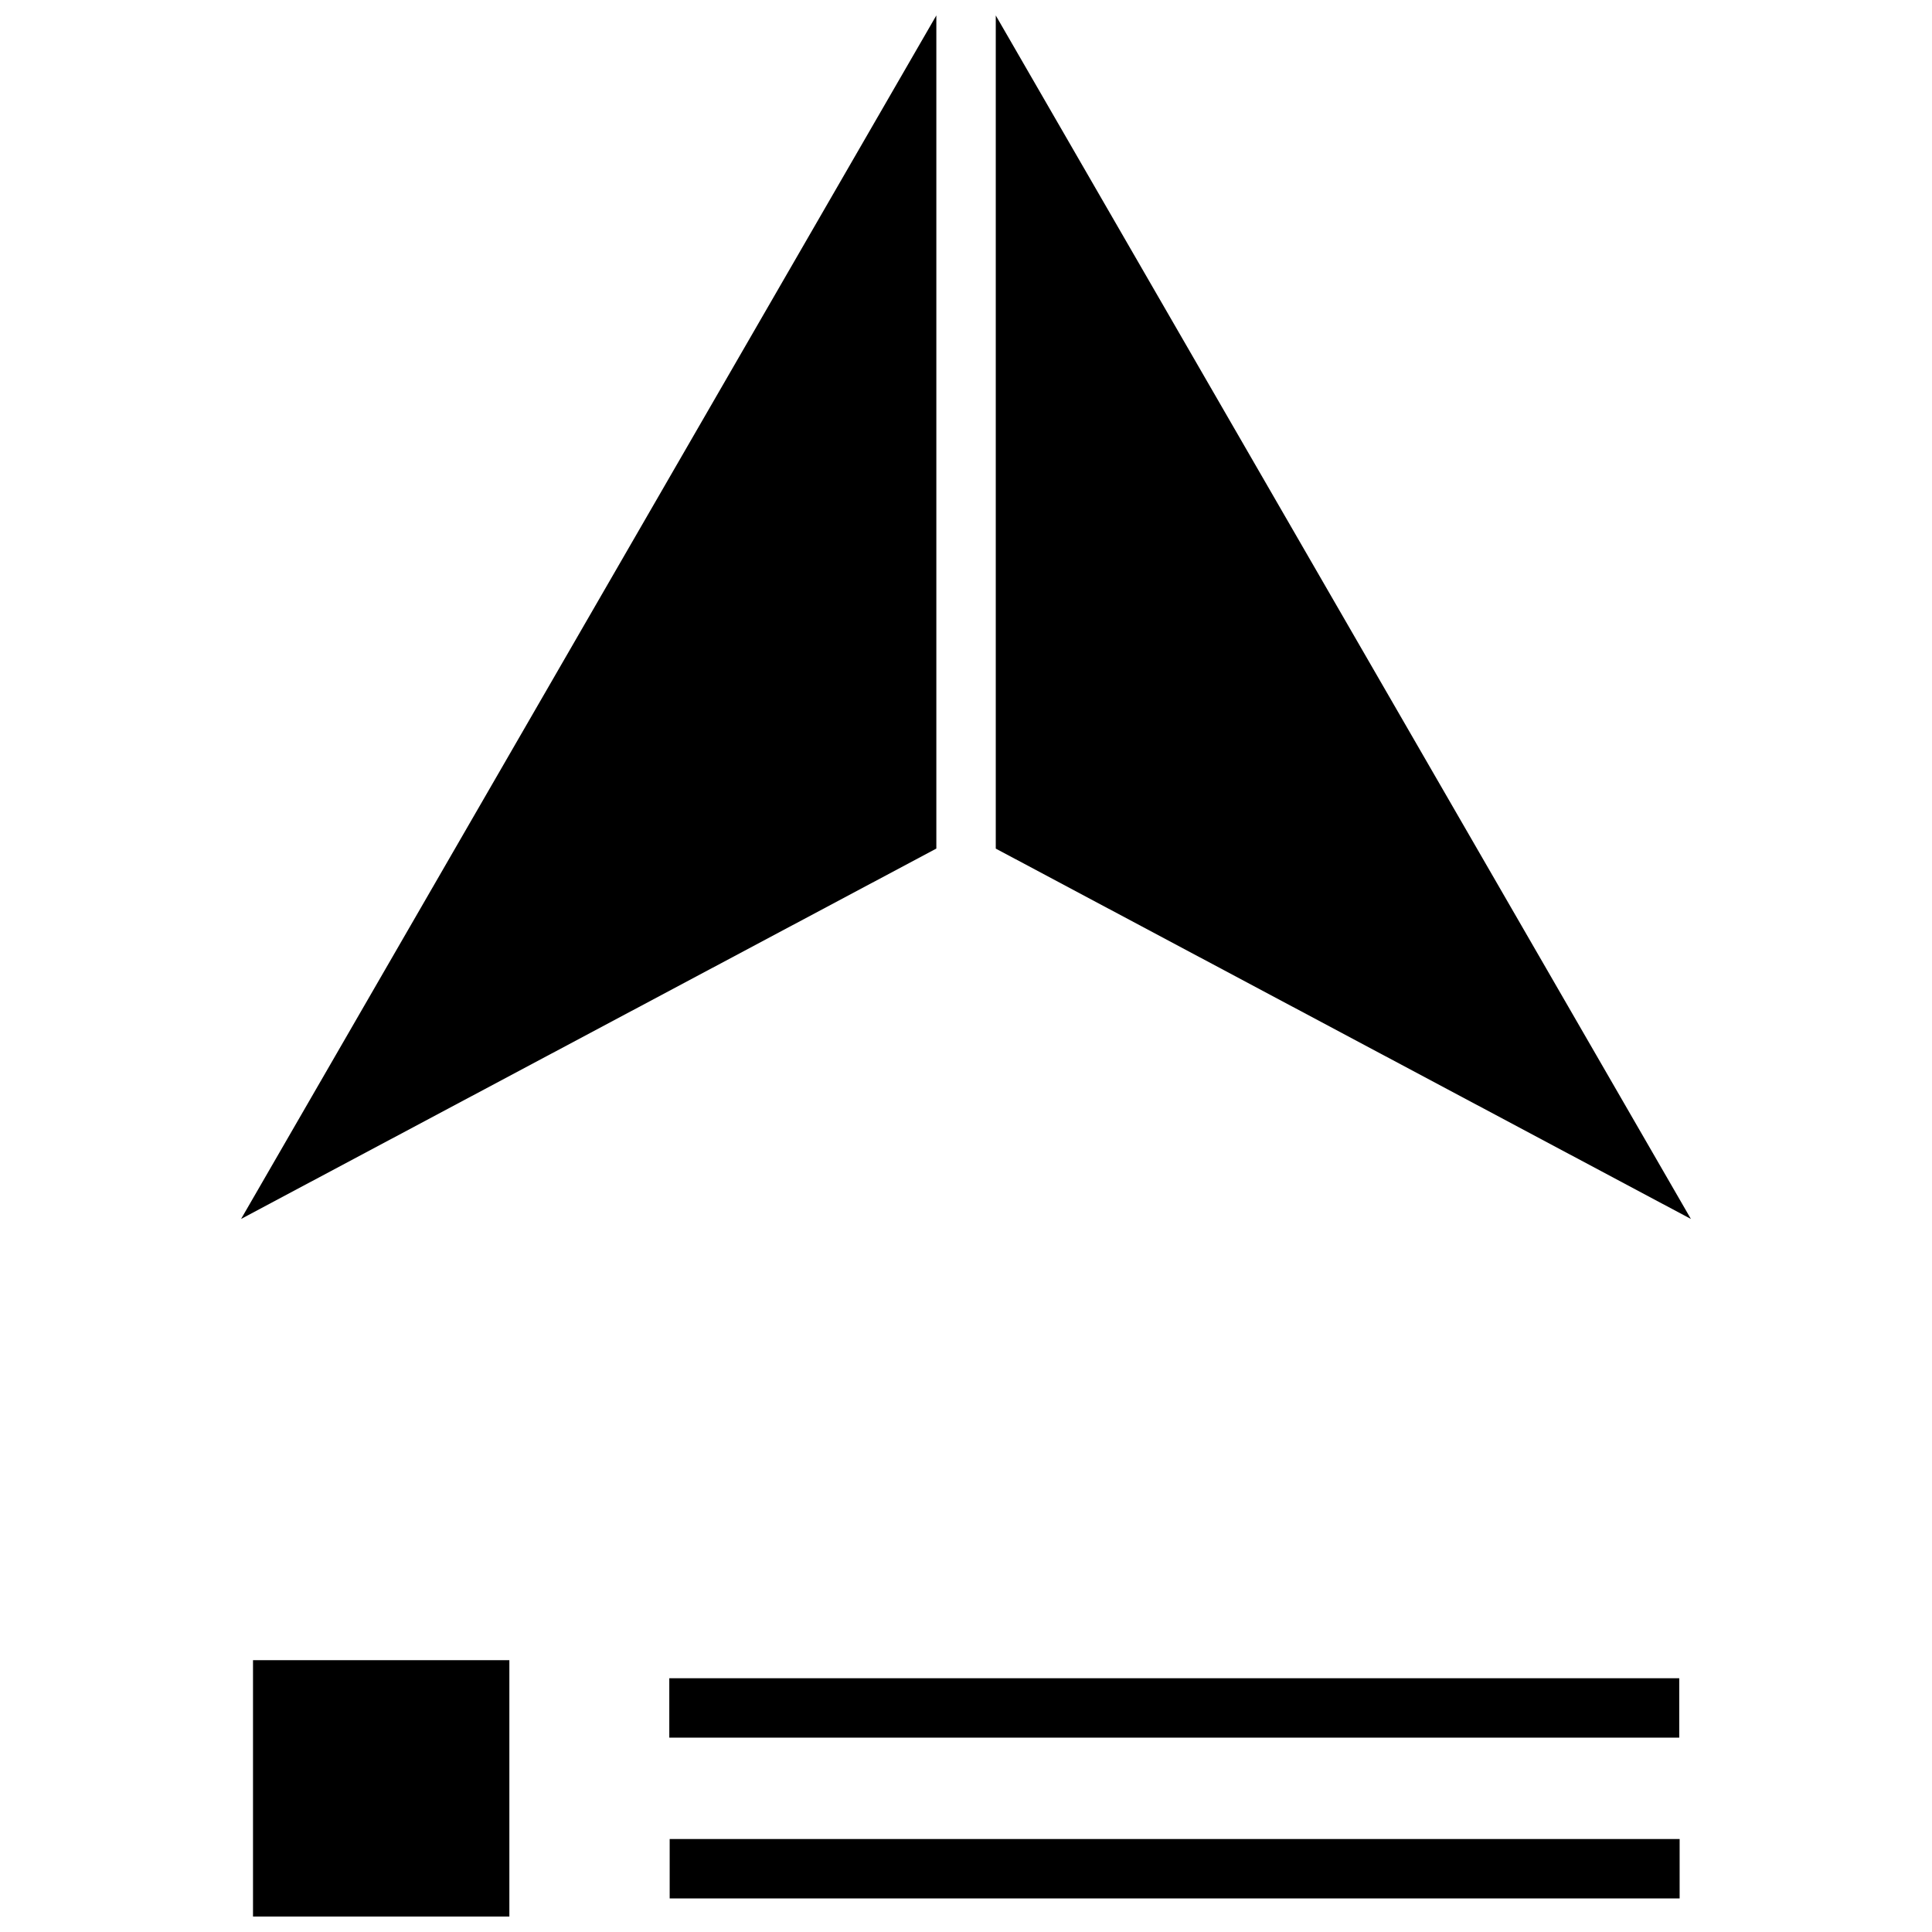 <?xml version="1.0" encoding="UTF-8"?>
<!-- Uploaded to: SVG Repo, www.svgrepo.com, Generator: SVG Repo Mixer Tools -->
<svg width="800px" height="800px" version="1.1" viewBox="144 144 512 512" xmlns="http://www.w3.org/2000/svg">
 <defs>
  <clipPath id="c">
   <path d="m211 583h68v68.902h-68z"/>
  </clipPath>
  <clipPath id="b">
   <path d="m407 148.09h186v319.91h-186z"/>
  </clipPath>
  <clipPath id="a">
   <path d="m207 148.09h186v319.91h-186z"/>
  </clipPath>
 </defs>
 <path d="m321.37 588.75h267.65v15.742h-267.65z"/>
 <path d="m321.47 631.36h267.65v15.742h-267.65z"/>
 <g clip-path="url(#c)">
  <path d="m211.05 583.97h67.938v67.938h-67.938z"/>
 </g>
 <g clip-path="url(#b)">
  <path d="m407.89 368.89 184.22 98.148-184.22-318.94z"/>
 </g>
 <g clip-path="url(#a)">
  <path d="m392.14 148.09-184.25 318.94 184.25-98.148z"/>
 </g>
</svg>